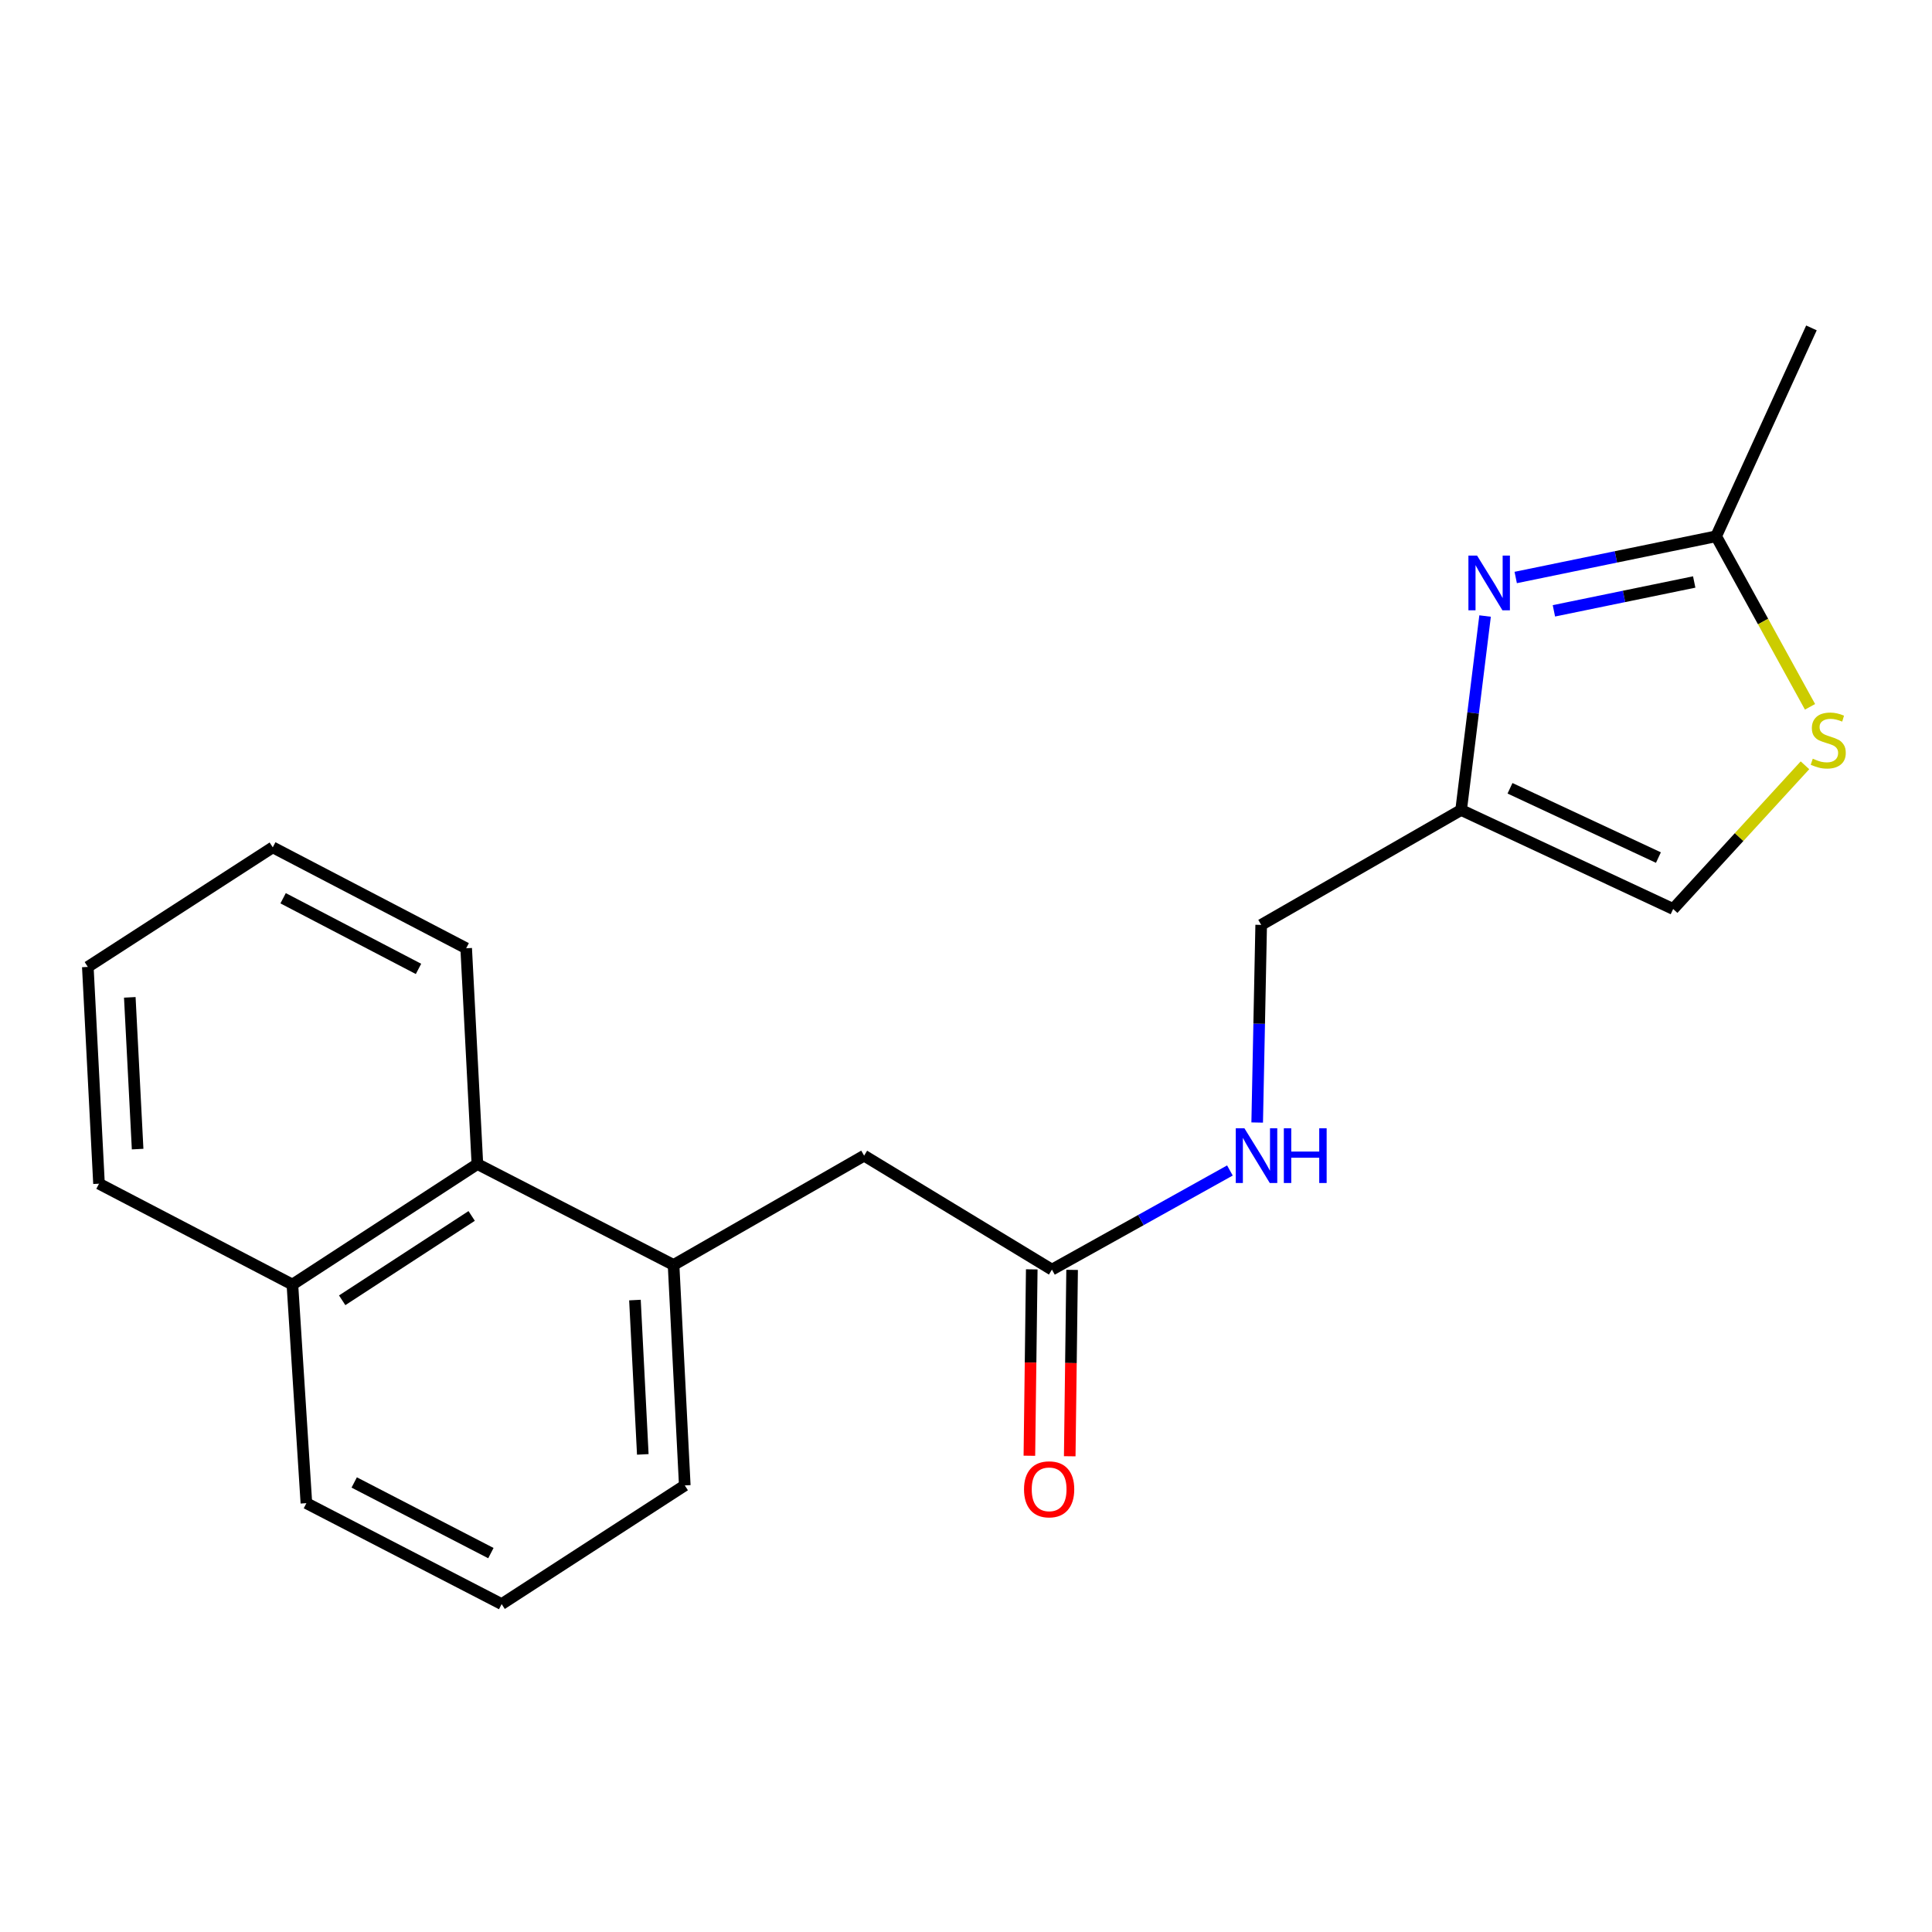 <?xml version='1.0' encoding='iso-8859-1'?>
<svg version='1.1' baseProfile='full'
              xmlns='http://www.w3.org/2000/svg'
                      xmlns:rdkit='http://www.rdkit.org/xml'
                      xmlns:xlink='http://www.w3.org/1999/xlink'
                  xml:space='preserve'
width='1000px' height='1000px' viewBox='0 0 1000 1000'>
<!-- END OF HEADER -->
<rect style='opacity:1.0;fill:#FFFFFF;stroke:none' width='1000' height='1000' x='0' y='0'> </rect>
<path class='bond-0' d='M 768.676,318.854 L 762.476,369.053' style='fill:none;fill-rule:evenodd;stroke:#0000FF;stroke-width:6px;stroke-linecap:butt;stroke-linejoin:miter;stroke-opacity:1' />
<path class='bond-0' d='M 762.476,369.053 L 756.275,419.252' style='fill:none;fill-rule:evenodd;stroke:#000000;stroke-width:6px;stroke-linecap:butt;stroke-linejoin:miter;stroke-opacity:1' />
<path class='bond-1' d='M 784.53,298.909 L 836.402,288.242' style='fill:none;fill-rule:evenodd;stroke:#0000FF;stroke-width:6px;stroke-linecap:butt;stroke-linejoin:miter;stroke-opacity:1' />
<path class='bond-1' d='M 836.402,288.242 L 888.275,277.576' style='fill:none;fill-rule:evenodd;stroke:#000000;stroke-width:6px;stroke-linecap:butt;stroke-linejoin:miter;stroke-opacity:1' />
<path class='bond-1' d='M 804.298,316.167 L 840.609,308.7' style='fill:none;fill-rule:evenodd;stroke:#0000FF;stroke-width:6px;stroke-linecap:butt;stroke-linejoin:miter;stroke-opacity:1' />
<path class='bond-1' d='M 840.609,308.7 L 876.92,301.233' style='fill:none;fill-rule:evenodd;stroke:#000000;stroke-width:6px;stroke-linecap:butt;stroke-linejoin:miter;stroke-opacity:1' />
<path class='bond-4' d='M 756.275,419.252 L 866.02,470.493' style='fill:none;fill-rule:evenodd;stroke:#000000;stroke-width:6px;stroke-linecap:butt;stroke-linejoin:miter;stroke-opacity:1' />
<path class='bond-4' d='M 781.573,408.014 L 858.394,443.882' style='fill:none;fill-rule:evenodd;stroke:#000000;stroke-width:6px;stroke-linecap:butt;stroke-linejoin:miter;stroke-opacity:1' />
<path class='bond-10' d='M 756.275,419.252 L 652.785,478.719' style='fill:none;fill-rule:evenodd;stroke:#000000;stroke-width:6px;stroke-linecap:butt;stroke-linejoin:miter;stroke-opacity:1' />
<path class='bond-2' d='M 888.275,277.576 L 912.569,321.714' style='fill:none;fill-rule:evenodd;stroke:#000000;stroke-width:6px;stroke-linecap:butt;stroke-linejoin:miter;stroke-opacity:1' />
<path class='bond-2' d='M 912.569,321.714 L 936.864,365.852' style='fill:none;fill-rule:evenodd;stroke:#CCCC00;stroke-width:6px;stroke-linecap:butt;stroke-linejoin:miter;stroke-opacity:1' />
<path class='bond-13' d='M 888.275,277.576 L 937.601,169.722' style='fill:none;fill-rule:evenodd;stroke:#000000;stroke-width:6px;stroke-linecap:butt;stroke-linejoin:miter;stroke-opacity:1' />
<path class='bond-20' d='M 934.243,396.116 L 900.131,433.304' style='fill:none;fill-rule:evenodd;stroke:#CCCC00;stroke-width:6px;stroke-linecap:butt;stroke-linejoin:miter;stroke-opacity:1' />
<path class='bond-20' d='M 900.131,433.304 L 866.02,470.493' style='fill:none;fill-rule:evenodd;stroke:#000000;stroke-width:6px;stroke-linecap:butt;stroke-linejoin:miter;stroke-opacity:1' />
<path class='bond-3' d='M 348.638,654.731 L 447.267,598.164' style='fill:none;fill-rule:evenodd;stroke:#000000;stroke-width:6px;stroke-linecap:butt;stroke-linejoin:miter;stroke-opacity:1' />
<path class='bond-6' d='M 348.638,654.731 L 247.097,602.516' style='fill:none;fill-rule:evenodd;stroke:#000000;stroke-width:6px;stroke-linecap:butt;stroke-linejoin:miter;stroke-opacity:1' />
<path class='bond-12' d='M 348.638,654.731 L 354.44,768.849' style='fill:none;fill-rule:evenodd;stroke:#000000;stroke-width:6px;stroke-linecap:butt;stroke-linejoin:miter;stroke-opacity:1' />
<path class='bond-12' d='M 328.649,672.909 L 332.711,752.792' style='fill:none;fill-rule:evenodd;stroke:#000000;stroke-width:6px;stroke-linecap:butt;stroke-linejoin:miter;stroke-opacity:1' />
<path class='bond-5' d='M 544.479,657.156 L 590.54,631.496' style='fill:none;fill-rule:evenodd;stroke:#000000;stroke-width:6px;stroke-linecap:butt;stroke-linejoin:miter;stroke-opacity:1' />
<path class='bond-5' d='M 590.54,631.496 L 636.601,605.836' style='fill:none;fill-rule:evenodd;stroke:#0000FF;stroke-width:6px;stroke-linecap:butt;stroke-linejoin:miter;stroke-opacity:1' />
<path class='bond-7' d='M 544.479,657.156 L 447.267,598.164' style='fill:none;fill-rule:evenodd;stroke:#000000;stroke-width:6px;stroke-linecap:butt;stroke-linejoin:miter;stroke-opacity:1' />
<path class='bond-9' d='M 534.037,657.022 L 533.422,705.258' style='fill:none;fill-rule:evenodd;stroke:#000000;stroke-width:6px;stroke-linecap:butt;stroke-linejoin:miter;stroke-opacity:1' />
<path class='bond-9' d='M 533.422,705.258 L 532.806,753.493' style='fill:none;fill-rule:evenodd;stroke:#FF0000;stroke-width:6px;stroke-linecap:butt;stroke-linejoin:miter;stroke-opacity:1' />
<path class='bond-9' d='M 554.922,657.289 L 554.306,705.524' style='fill:none;fill-rule:evenodd;stroke:#000000;stroke-width:6px;stroke-linecap:butt;stroke-linejoin:miter;stroke-opacity:1' />
<path class='bond-9' d='M 554.306,705.524 L 553.69,753.759' style='fill:none;fill-rule:evenodd;stroke:#FF0000;stroke-width:6px;stroke-linecap:butt;stroke-linejoin:miter;stroke-opacity:1' />
<path class='bond-11' d='M 247.097,602.516 L 151.347,664.883' style='fill:none;fill-rule:evenodd;stroke:#000000;stroke-width:6px;stroke-linecap:butt;stroke-linejoin:miter;stroke-opacity:1' />
<path class='bond-11' d='M 244.134,629.372 L 177.109,673.029' style='fill:none;fill-rule:evenodd;stroke:#000000;stroke-width:6px;stroke-linecap:butt;stroke-linejoin:miter;stroke-opacity:1' />
<path class='bond-15' d='M 247.097,602.516 L 241.296,490.822' style='fill:none;fill-rule:evenodd;stroke:#000000;stroke-width:6px;stroke-linecap:butt;stroke-linejoin:miter;stroke-opacity:1' />
<path class='bond-8' d='M 650.718,581.018 L 651.752,529.869' style='fill:none;fill-rule:evenodd;stroke:#0000FF;stroke-width:6px;stroke-linecap:butt;stroke-linejoin:miter;stroke-opacity:1' />
<path class='bond-8' d='M 651.752,529.869 L 652.785,478.719' style='fill:none;fill-rule:evenodd;stroke:#000000;stroke-width:6px;stroke-linecap:butt;stroke-linejoin:miter;stroke-opacity:1' />
<path class='bond-17' d='M 151.347,664.883 L 51.245,612.68' style='fill:none;fill-rule:evenodd;stroke:#000000;stroke-width:6px;stroke-linecap:butt;stroke-linejoin:miter;stroke-opacity:1' />
<path class='bond-21' d='M 151.347,664.883 L 158.587,778.039' style='fill:none;fill-rule:evenodd;stroke:#000000;stroke-width:6px;stroke-linecap:butt;stroke-linejoin:miter;stroke-opacity:1' />
<path class='bond-14' d='M 354.44,768.849 L 259.652,830.278' style='fill:none;fill-rule:evenodd;stroke:#000000;stroke-width:6px;stroke-linecap:butt;stroke-linejoin:miter;stroke-opacity:1' />
<path class='bond-16' d='M 259.652,830.278 L 158.587,778.039' style='fill:none;fill-rule:evenodd;stroke:#000000;stroke-width:6px;stroke-linecap:butt;stroke-linejoin:miter;stroke-opacity:1' />
<path class='bond-16' d='M 254.083,803.888 L 183.337,767.321' style='fill:none;fill-rule:evenodd;stroke:#000000;stroke-width:6px;stroke-linecap:butt;stroke-linejoin:miter;stroke-opacity:1' />
<path class='bond-18' d='M 241.296,490.822 L 141.182,438.584' style='fill:none;fill-rule:evenodd;stroke:#000000;stroke-width:6px;stroke-linecap:butt;stroke-linejoin:miter;stroke-opacity:1' />
<path class='bond-18' d='M 216.617,501.503 L 146.537,464.936' style='fill:none;fill-rule:evenodd;stroke:#000000;stroke-width:6px;stroke-linecap:butt;stroke-linejoin:miter;stroke-opacity:1' />
<path class='bond-22' d='M 51.245,612.68 L 45.455,500.476' style='fill:none;fill-rule:evenodd;stroke:#000000;stroke-width:6px;stroke-linecap:butt;stroke-linejoin:miter;stroke-opacity:1' />
<path class='bond-22' d='M 71.234,594.773 L 67.181,516.23' style='fill:none;fill-rule:evenodd;stroke:#000000;stroke-width:6px;stroke-linecap:butt;stroke-linejoin:miter;stroke-opacity:1' />
<path class='bond-19' d='M 141.182,438.584 L 45.455,500.476' style='fill:none;fill-rule:evenodd;stroke:#000000;stroke-width:6px;stroke-linecap:butt;stroke-linejoin:miter;stroke-opacity:1' />
<path  class='atom-0' d='M 764.531 287.574
L 773.811 302.574
Q 774.731 304.054, 776.211 306.734
Q 777.691 309.414, 777.771 309.574
L 777.771 287.574
L 781.531 287.574
L 781.531 315.894
L 777.651 315.894
L 767.691 299.494
Q 766.531 297.574, 765.291 295.374
Q 764.091 293.174, 763.731 292.494
L 763.731 315.894
L 760.051 315.894
L 760.051 287.574
L 764.531 287.574
' fill='#0000FF'/>
<path  class='atom-3' d='M 938.292 392.7
Q 938.612 392.82, 939.932 393.38
Q 941.252 393.94, 942.692 394.3
Q 944.172 394.62, 945.612 394.62
Q 948.292 394.62, 949.852 393.34
Q 951.412 392.02, 951.412 389.74
Q 951.412 388.18, 950.612 387.22
Q 949.852 386.26, 948.652 385.74
Q 947.452 385.22, 945.452 384.62
Q 942.932 383.86, 941.412 383.14
Q 939.932 382.42, 938.852 380.9
Q 937.812 379.38, 937.812 376.82
Q 937.812 373.26, 940.212 371.06
Q 942.652 368.86, 947.452 368.86
Q 950.732 368.86, 954.452 370.42
L 953.532 373.5
Q 950.132 372.1, 947.572 372.1
Q 944.812 372.1, 943.292 373.26
Q 941.772 374.38, 941.812 376.34
Q 941.812 377.86, 942.572 378.78
Q 943.372 379.7, 944.492 380.22
Q 945.652 380.74, 947.572 381.34
Q 950.132 382.14, 951.652 382.94
Q 953.172 383.74, 954.252 385.38
Q 955.372 386.98, 955.372 389.74
Q 955.372 393.66, 952.732 395.78
Q 950.132 397.86, 945.772 397.86
Q 943.252 397.86, 941.332 397.3
Q 939.452 396.78, 937.212 395.86
L 938.292 392.7
' fill='#CCCC00'/>
<path  class='atom-9' d='M 644.112 584.004
L 653.392 599.004
Q 654.312 600.484, 655.792 603.164
Q 657.272 605.844, 657.352 606.004
L 657.352 584.004
L 661.112 584.004
L 661.112 612.324
L 657.232 612.324
L 647.272 595.924
Q 646.112 594.004, 644.872 591.804
Q 643.672 589.604, 643.312 588.924
L 643.312 612.324
L 639.632 612.324
L 639.632 584.004
L 644.112 584.004
' fill='#0000FF'/>
<path  class='atom-9' d='M 664.512 584.004
L 668.352 584.004
L 668.352 596.044
L 682.832 596.044
L 682.832 584.004
L 686.672 584.004
L 686.672 612.324
L 682.832 612.324
L 682.832 599.244
L 668.352 599.244
L 668.352 612.324
L 664.512 612.324
L 664.512 584.004
' fill='#0000FF'/>
<path  class='atom-10' d='M 530.029 770.867
Q 530.029 764.067, 533.389 760.267
Q 536.749 756.467, 543.029 756.467
Q 549.309 756.467, 552.669 760.267
Q 556.029 764.067, 556.029 770.867
Q 556.029 777.747, 552.629 781.667
Q 549.229 785.547, 543.029 785.547
Q 536.789 785.547, 533.389 781.667
Q 530.029 777.787, 530.029 770.867
M 543.029 782.347
Q 547.349 782.347, 549.669 779.467
Q 552.029 776.547, 552.029 770.867
Q 552.029 765.307, 549.669 762.507
Q 547.349 759.667, 543.029 759.667
Q 538.709 759.667, 536.349 762.467
Q 534.029 765.267, 534.029 770.867
Q 534.029 776.587, 536.349 779.467
Q 538.709 782.347, 543.029 782.347
' fill='#FF0000'/>
</svg>
